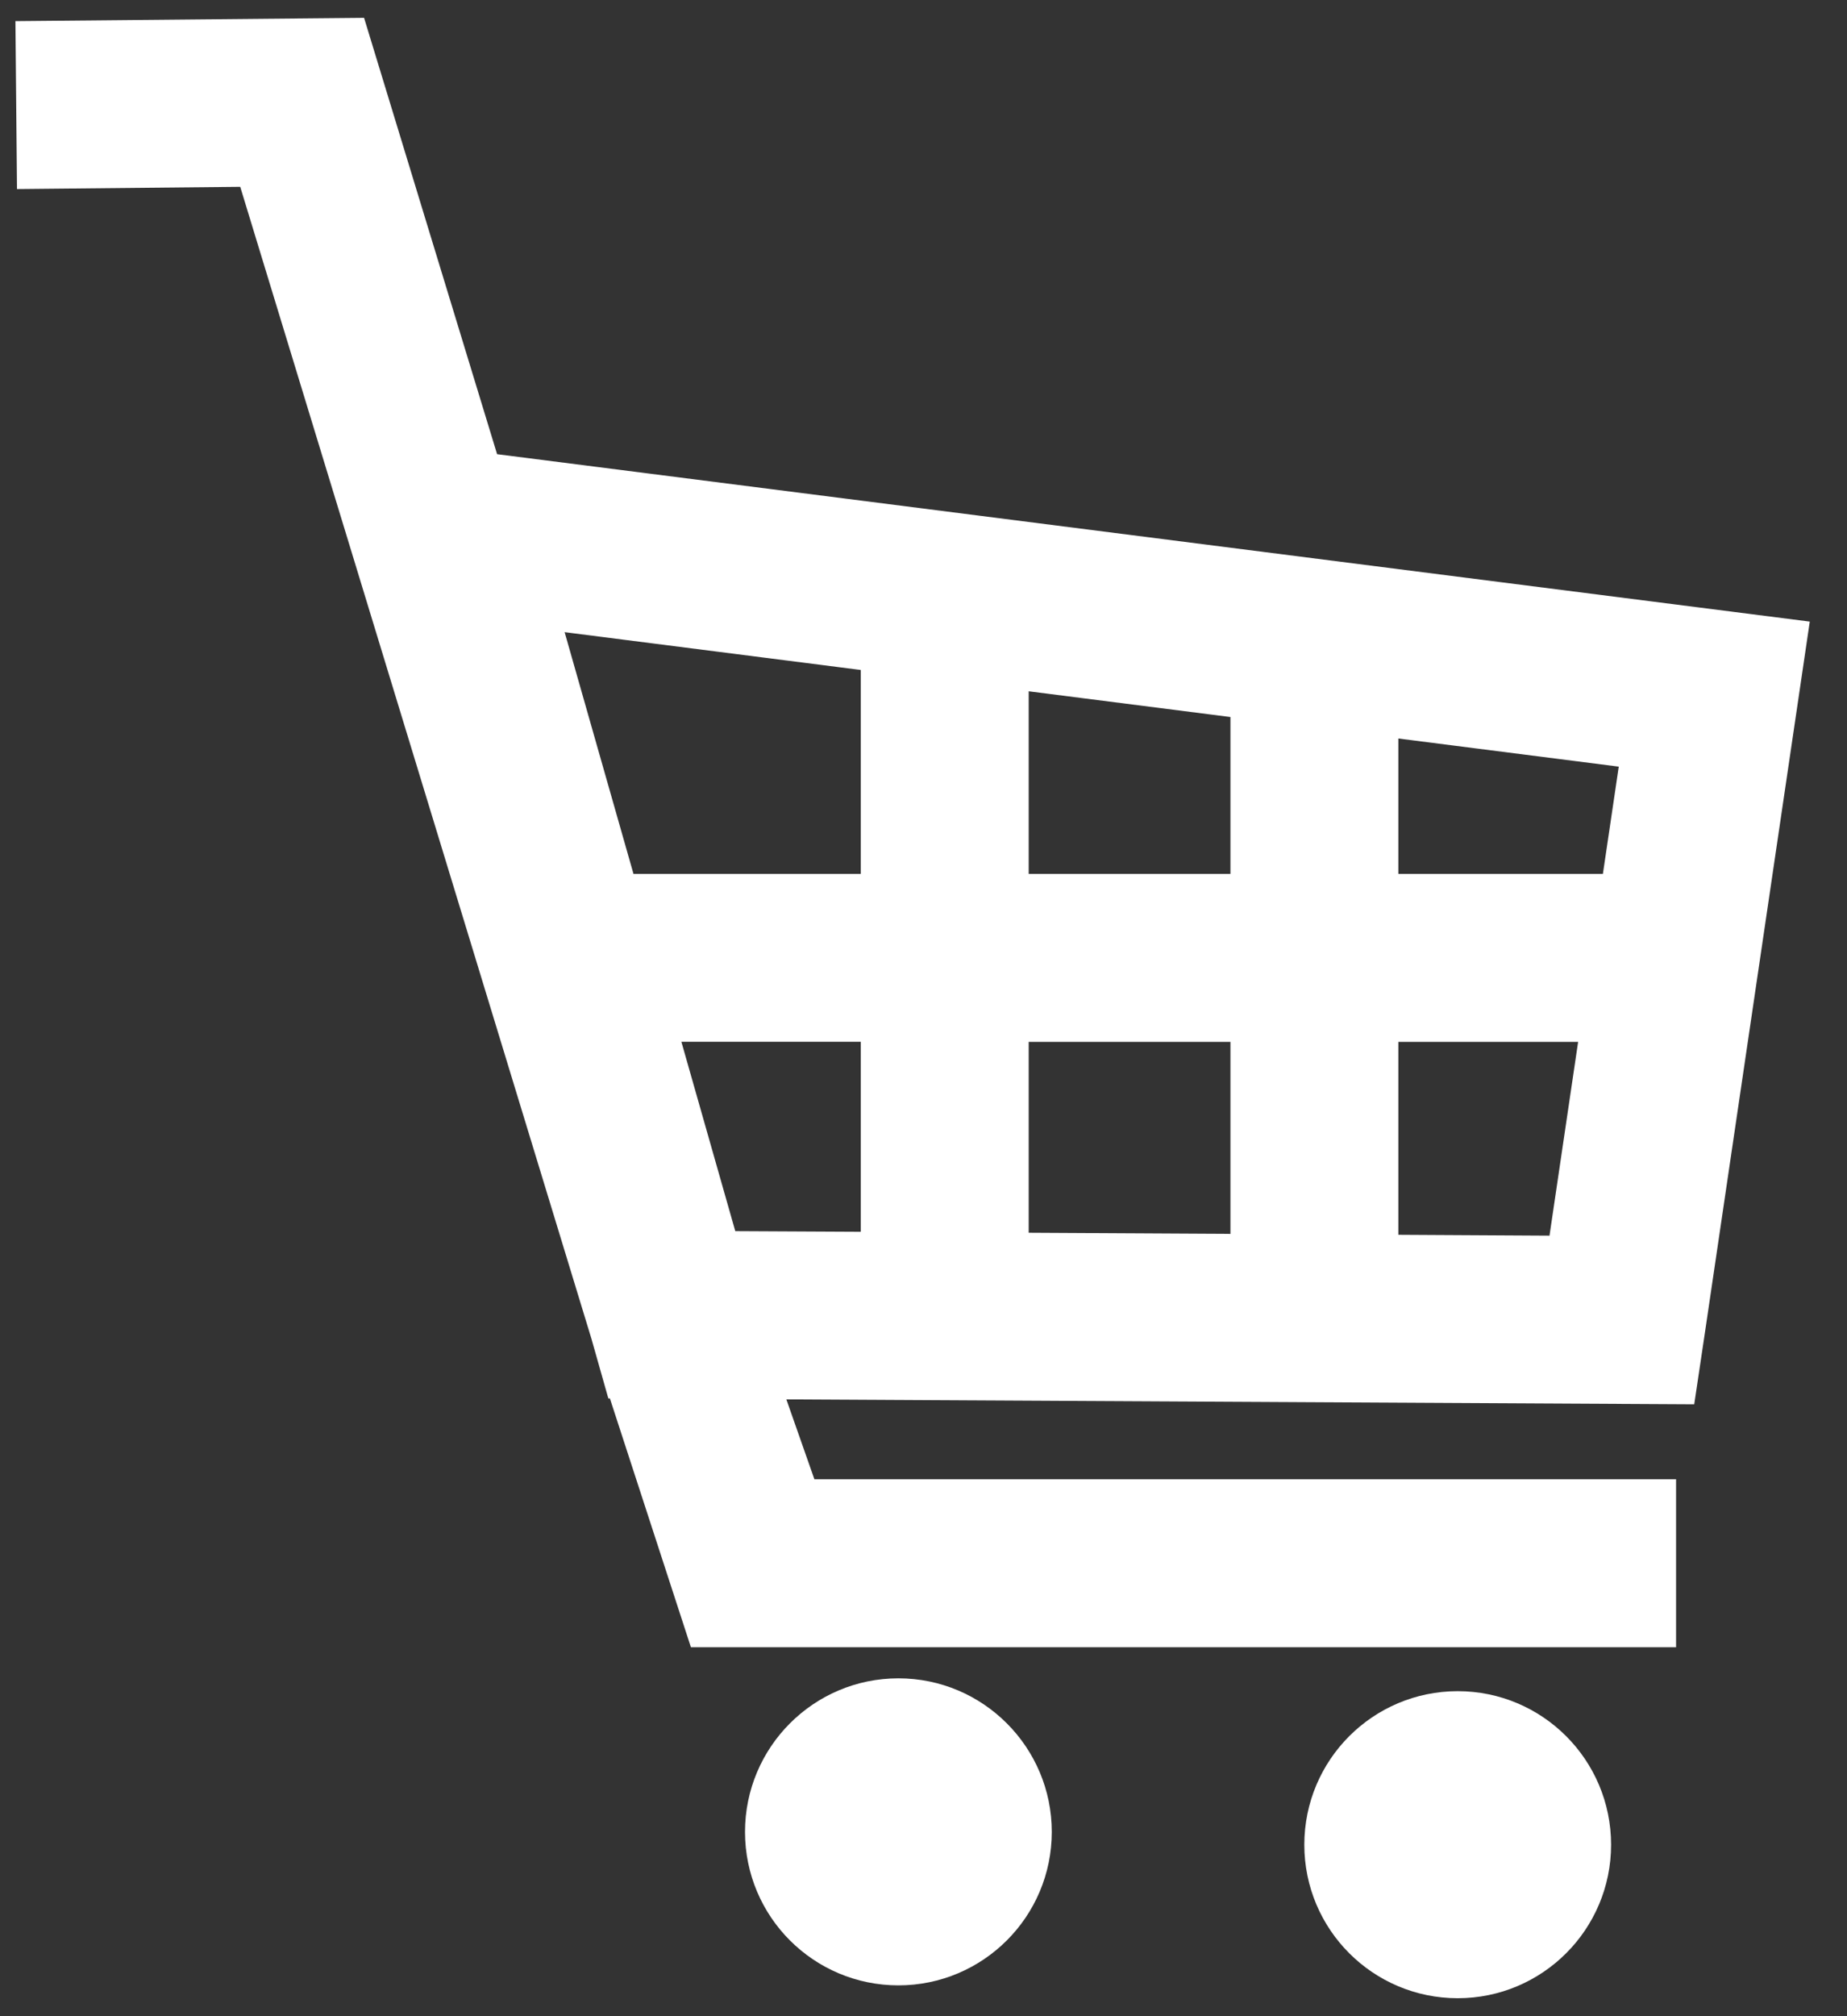 <?xml version="1.0" encoding="iso-8859-1"?>
<!-- Generator: Adobe Illustrator 23.0.2, SVG Export Plug-In . SVG Version: 6.00 Build 0)  -->
<svg version="1.1" id="&#x30EC;&#x30A4;&#x30E4;&#x30FC;_1"
	 xmlns="http://www.w3.org/2000/svg" xmlns:xlink="http://www.w3.org/1999/xlink" x="0px" y="0px" viewBox="0 0 22 24"
	 style="enable-background:new 0 0 22 24;" xml:space="preserve">
<rect x="0" y="0" width="22" height="24" fill="#333333" stroke="none"/>
<style type="text/css">
	.st0{fill:#fff;stroke:#fff;stroke-width:0.5;stroke-miterlimit:10;}
</style>
<g>
	<path class="st0" d="M10.701,20.228c-0.87,0-1.577,0.707-1.577,1.578c0,0.872,0.707,1.577,1.577,1.577
		c0.87,0,1.577-0.706,1.577-1.577C12.278,20.936,11.571,20.228,10.701,20.228z"/>
	<path class="st0" d="M5.729,5.634l-1.577-5.17L0.436,0.499l0.014,1.499l2.596-0.026l4.239,13.895l0.15,0.529h0.011l0.965,2.962
		h11.303v-1.5H9.523l-0.51-1.452l10.952,0.059l0.096-0.643l1.211-8.207L5.729,5.634z M10.503,14.914l-1.934-0.01l-0.784-2.753h2.718
		V14.914z M10.503,10.653H7.357L6.381,7.229l4.122,0.526V10.653z M14.906,14.939l-2.903-0.016v-2.771h2.903V14.939z M14.906,10.653
		h-2.903V7.945l2.903,0.37V10.653z M18.672,14.96l-2.266-0.013v-2.795h2.681L18.672,14.96z M19.308,10.653h-2.902V8.507l3.16,0.403
		L19.308,10.653z"/>
	<path class="st0" d="M17.363,20.381c-0.87,0-1.577,0.706-1.577,1.578c0,0.871,0.707,1.577,1.577,1.577
		c0.87,0,1.577-0.706,1.577-1.577C18.94,21.087,18.233,20.381,17.363,20.381z"/>
</g>
</svg>
